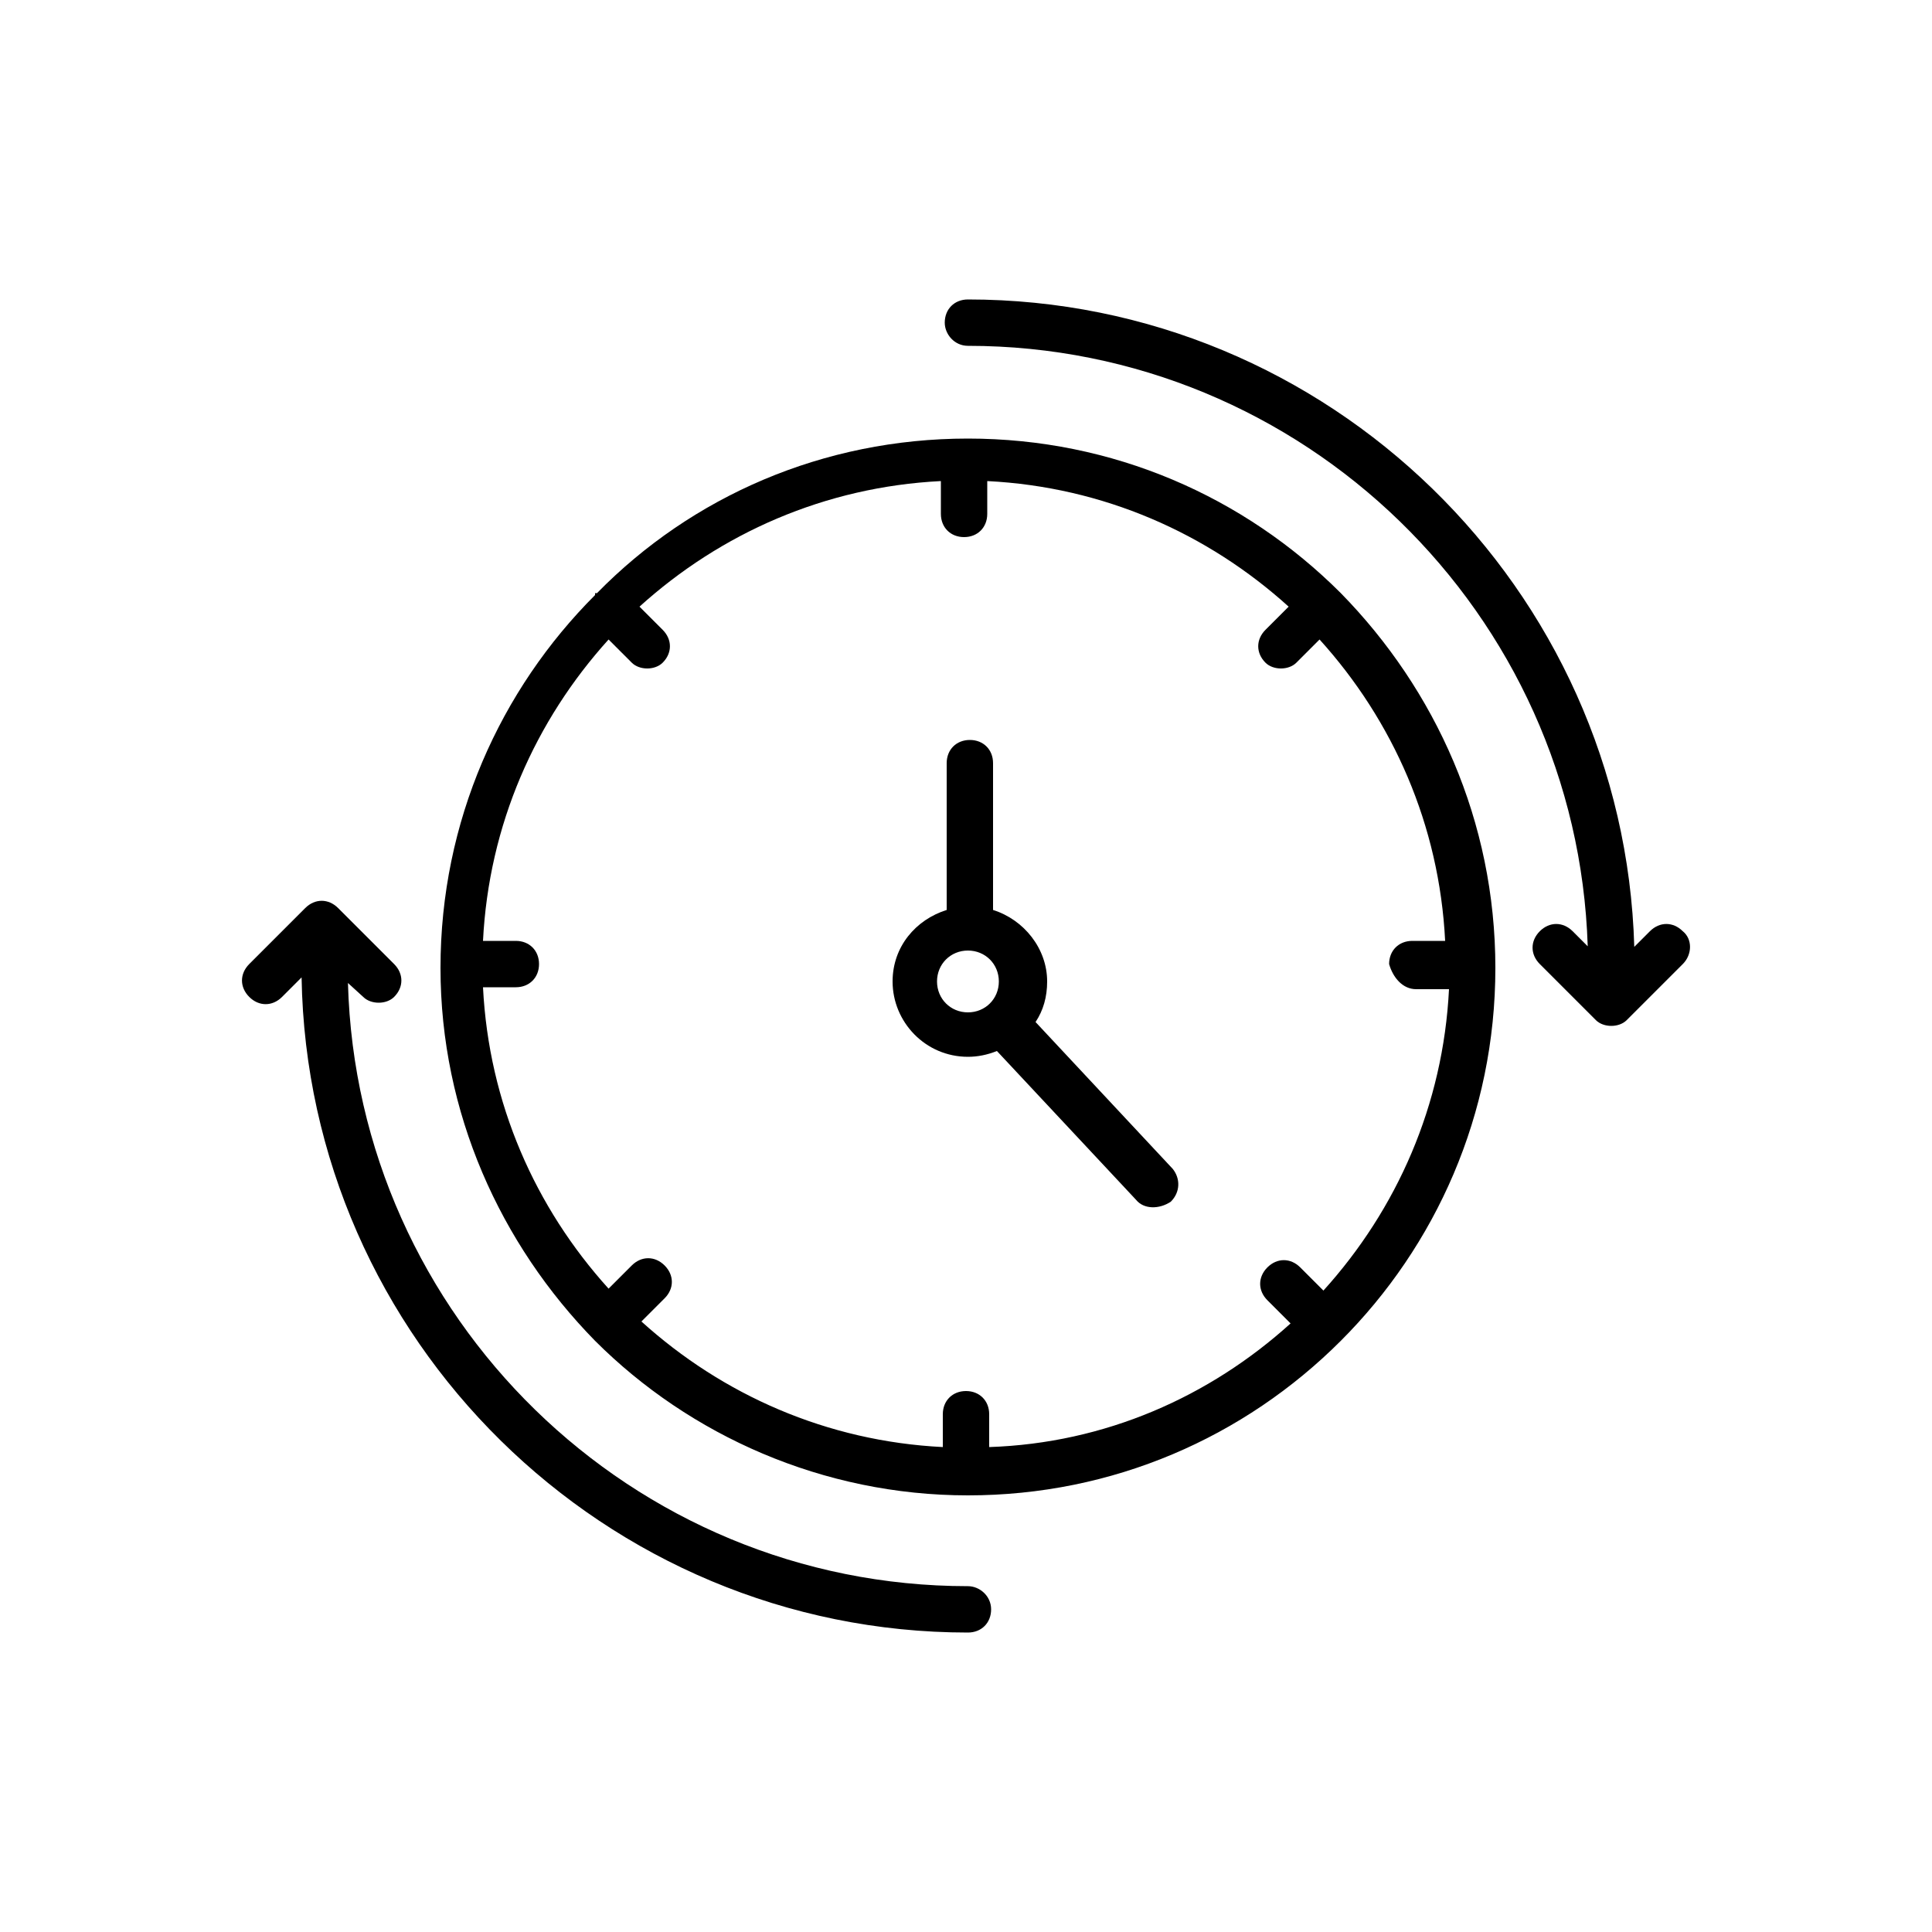 <?xml version="1.0" encoding="iso-8859-1"?>
<!-- Generator: Adobe Illustrator 25.4.1, SVG Export Plug-In . SVG Version: 6.00 Build 0)  -->
<svg version="1.1" id="Layer_1" xmlns="http://www.w3.org/2000/svg" xmlns:xlink="http://www.w3.org/1999/xlink" x="0px" y="0px"
	 width="100px" height="100px" viewBox="0 0 100 100" enable-background="new 0 0 100 100" xml:space="preserve">
<g>
	<path d="M69.4,30.7L69.4,30.7L69.4,30.7c-5-5-11.8-8-19.3-8
		s-14.3,3-19.2,8c0,0,0,0-0.1,0c0,0,0,0,0,0.1c-4.9,4.9-8,11.7-8,19.3
		c0,7.5,3.1,14.3,8,19.3l0,0l0,0c4.9,4.9,11.8,8,19.3,8s14.3-3,19.3-8l0,0
		l0,0c4.9-4.9,8-11.7,8-19.3C77.4,42.5,74.3,35.7,69.4,30.7z
		 M73.3,51.2H75c-0.3,6-2.7,11.4-6.5,15.6l-1.2-1.2
		c-0.5-0.5-1.2-0.5-1.7,0s-0.5,1.2,0,1.7l1.2,1.2
		c-4.2,3.8-9.6,6.2-15.6,6.4v-1.7c0-0.7-0.5-1.2-1.2-1.2
		s-1.2,0.5-1.2,1.2v1.7c-6-0.3-11.4-2.7-15.6-6.5l1.2-1.2
		c0.5-0.5,0.5-1.2,0-1.7s-1.2-0.5-1.7,0l-1.2,1.2
		c-3.8-4.2-6.2-9.6-6.5-15.6h1.7c0.7,0,1.2-0.5,1.2-1.2
		s-0.5-1.2-1.2-1.2H25c0.3-6,2.7-11.4,6.5-15.6l1.2,1.2
		c0.2,0.2,0.5,0.3,0.8,0.3s0.6-0.1,0.8-0.3
		c0.5-0.5,0.5-1.2,0-1.7l-1.2-1.2c4.2-3.8,9.6-6.2,15.6-6.5v1.7
		c0,0.7,0.5,1.2,1.2,1.2s1.2-0.5,1.2-1.2v-1.7
		c6,0.3,11.4,2.7,15.6,6.5l-1.2,1.2c-0.5,0.5-0.5,1.2,0,1.7
		c0.2,0.2,0.5,0.3,0.8,0.3s0.6-0.1,0.8-0.3l1.2-1.2
		c3.8,4.2,6.2,9.6,6.5,15.6h-1.7c-0.7,0-1.2,0.5-1.2,1.2
		C72.1,50.6,72.6,51.2,73.3,51.2z"/>
	<path d="M51.3,83.3c0,0.7-0.5,1.2-1.2,1.2
		c-18.8,0-34.18-15.18-34.49-33.91l-1.01,1.01c-0.5,0.5-1.2,0.5-1.7,0
		s-0.5-1.2,0-1.7L15.8,47c0.5-0.5,1.2-0.5,1.7,0l2.9,2.9
		c0.5,0.5,0.5,1.2,0,1.7c-0.2,0.2-0.5,0.3-0.8,0.3
		s-0.6-0.1-0.8-0.3l-0.79-0.72c0.47,17.29,14.68,31.22,32.09,31.22
		C50.7,82.1,51.3,82.6,51.3,83.3z"/>
	<path d="M87.1,49.9l-2.9,2.9c-0.2,0.2-0.5,0.3-0.8,0.3
		S82.8,53,82.6,52.8l-2.9-2.9c-0.5-0.5-0.5-1.2,0-1.7s1.2-0.5,1.7,0
		l0.78,0.78C81.64,31.75,67.46,17.9,50.1,17.9
		c-0.7,0-1.2-0.6-1.2-1.2c0-0.7,0.5-1.2,1.2-1.2
		c18.67,0,33.96,14.97,34.49,33.51l0.81-0.81c0.5-0.5,1.2-0.5,1.7,0
		C87.6,48.6,87.6,49.4,87.1,49.9z"/>
	<path d="M58.8,62.1l-7.2-7.7c-0.5,0.2-1,0.3-1.5,0.3
		c-2.2,0-3.9-1.8-3.9-3.9c0-1.8,1.2-3.2,2.8-3.7v-7.6
		c0-0.7,0.5-1.2,1.2-1.2s1.2,0.5,1.2,1.2v7.6
		c1.6,0.5,2.8,2,2.8,3.7c0,0.8-0.2,1.5-0.6,2.1l7.1,7.6
		c0.4,0.5,0.4,1.2-0.1,1.7C60,62.6,59.2,62.6,58.8,62.1z
		 M50.1,49.2c-0.9,0-1.6,0.7-1.6,1.6
		c0,0.9,0.7,1.6,1.6,1.6s1.6-0.7,1.6-1.6
		C51.7,49.9,51,49.2,50.1,49.2z"/>
</g>
<g>
</g>
<g>
</g>
<g>
</g>
<g>
</g>
<g>
</g>
<g>
</g>
<g>
</g>
<g>
</g>
<g>
</g>
<g>
</g>
<g>
</g>
<g>
</g>
<g>
</g>
<g>
</g>
<g>
</g>
</svg>
